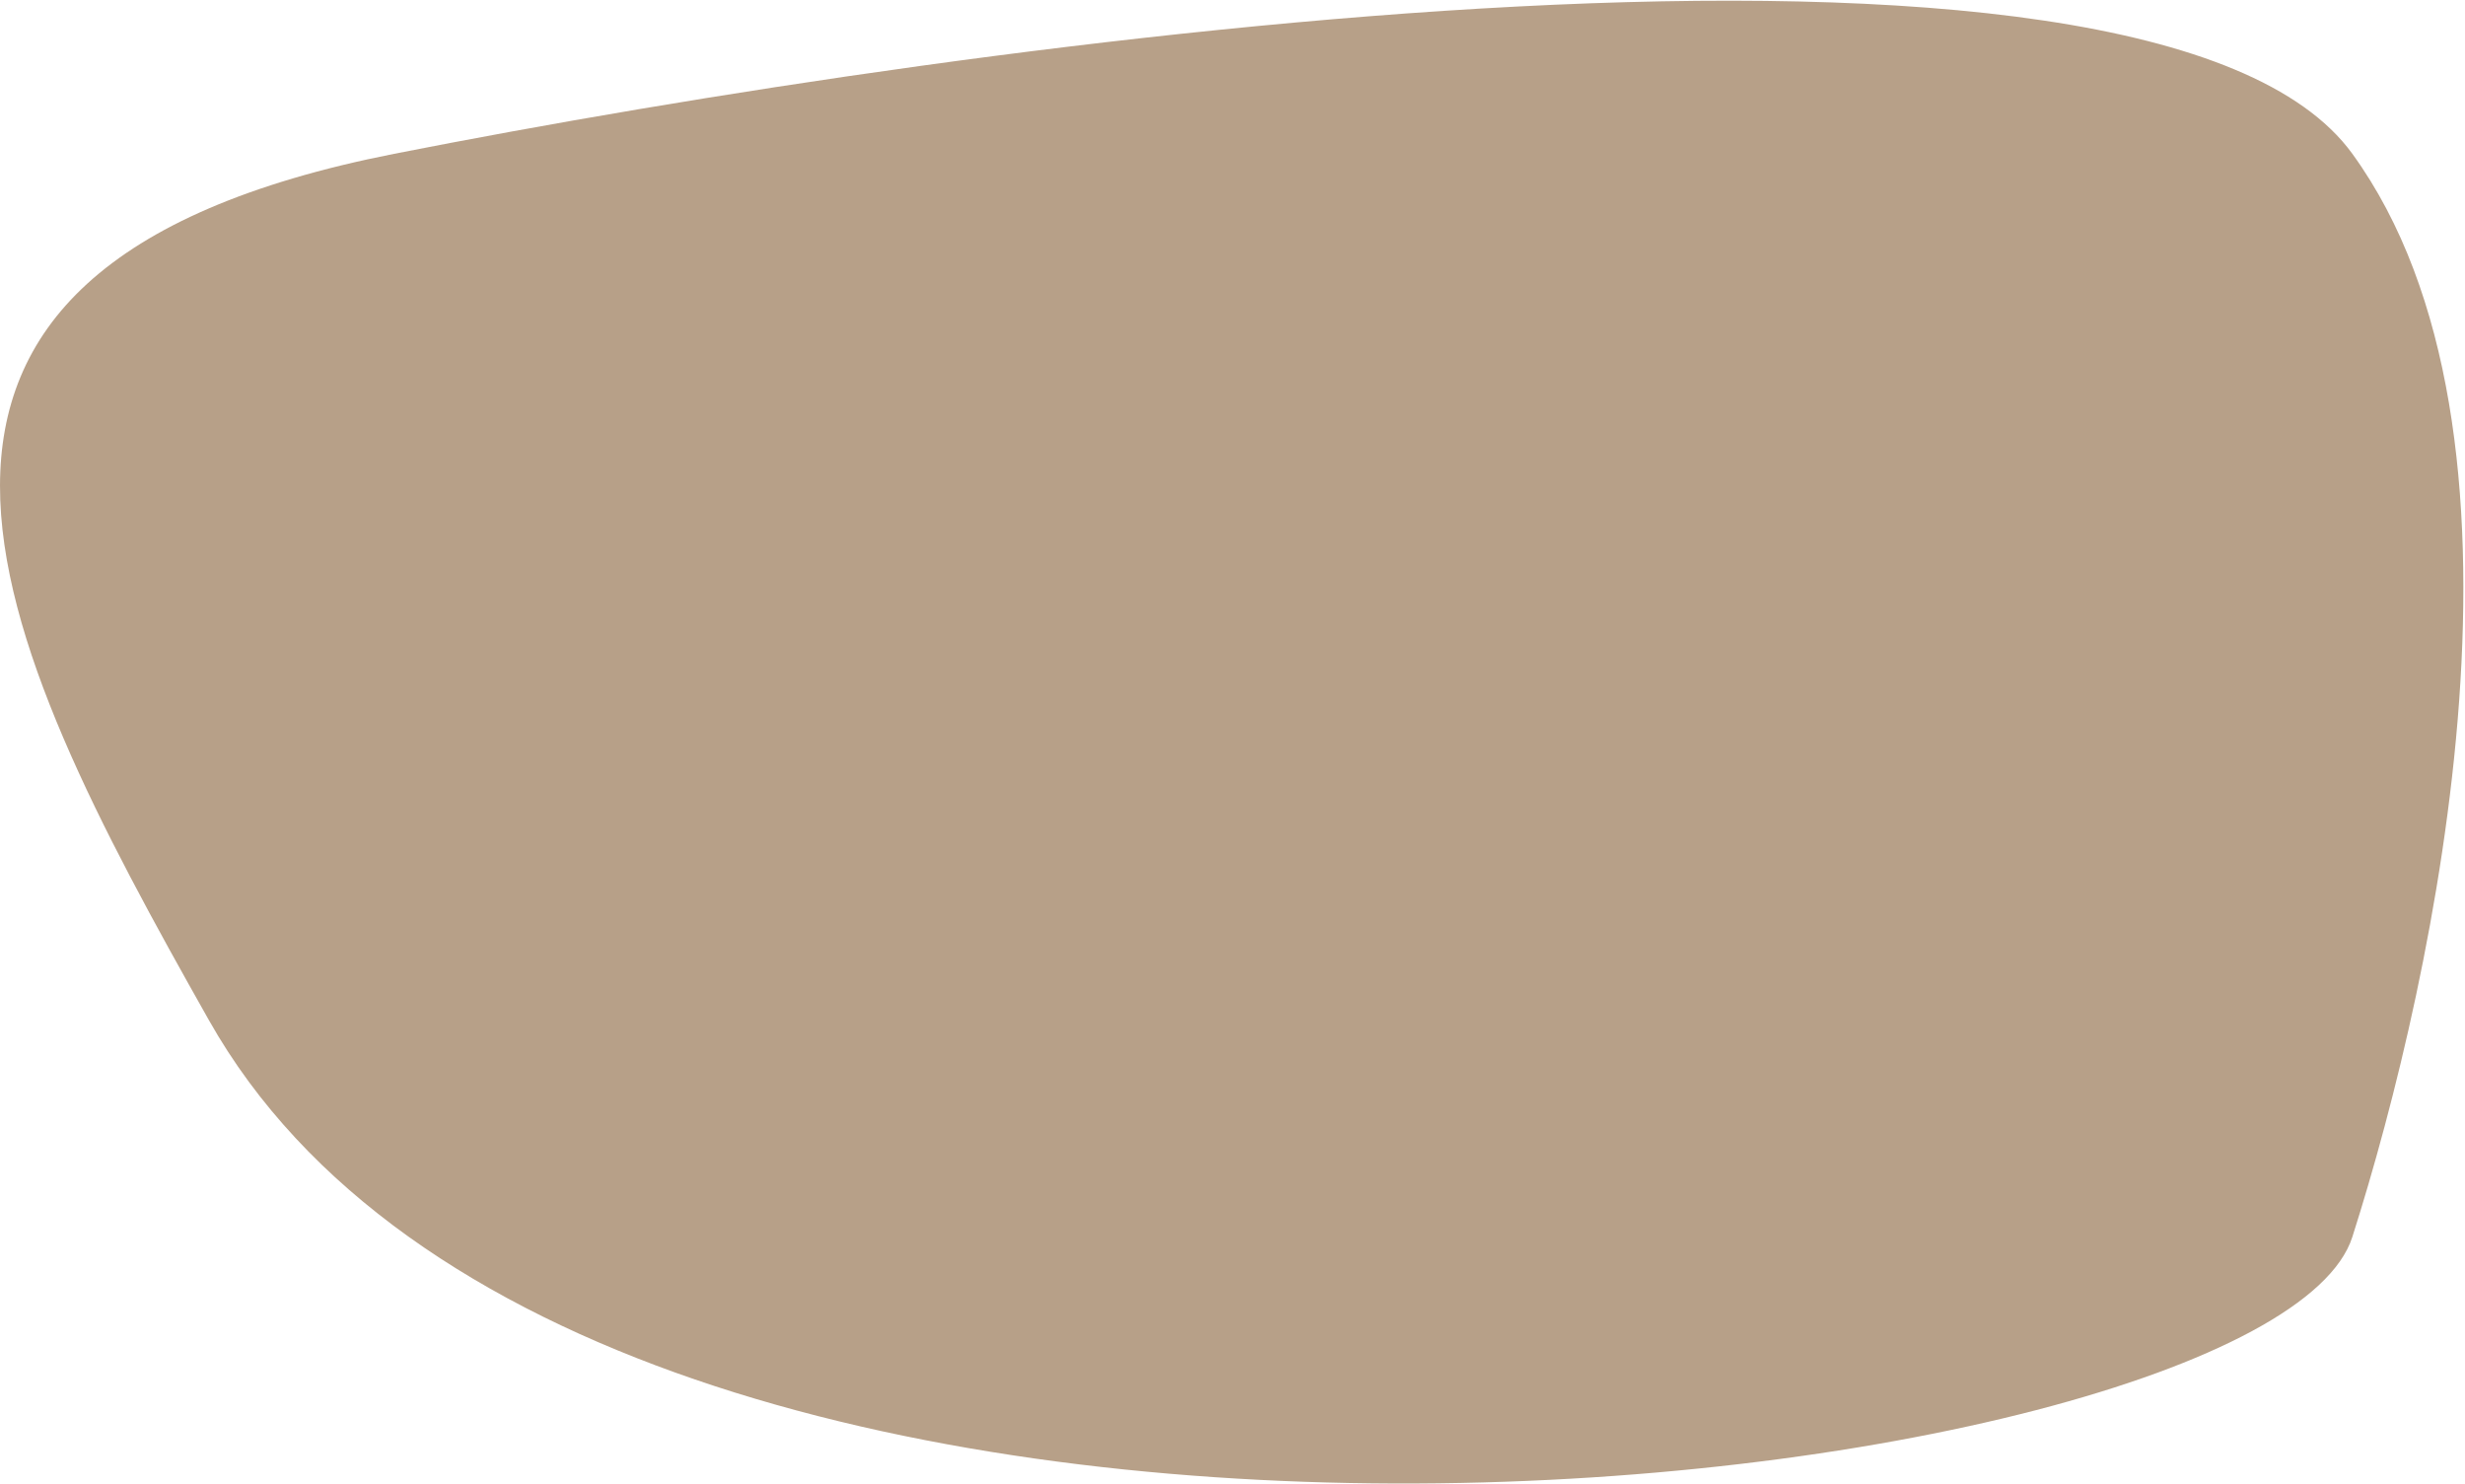 <?xml version="1.0" encoding="UTF-8"?> <svg xmlns="http://www.w3.org/2000/svg" width="1138" height="685" viewBox="0 0 1138 685" fill="none"><path d="M1086 71.001C993.2 -56.999 452.667 17.667 182 71C-88.666 124.334 -4.146 292.809 96.47 471C274.661 786.573 1047.33 692.333 1086 571C1124.67 449.667 1178.8 199.001 1086 71.001Z" fill="#B7A088"></path></svg> 